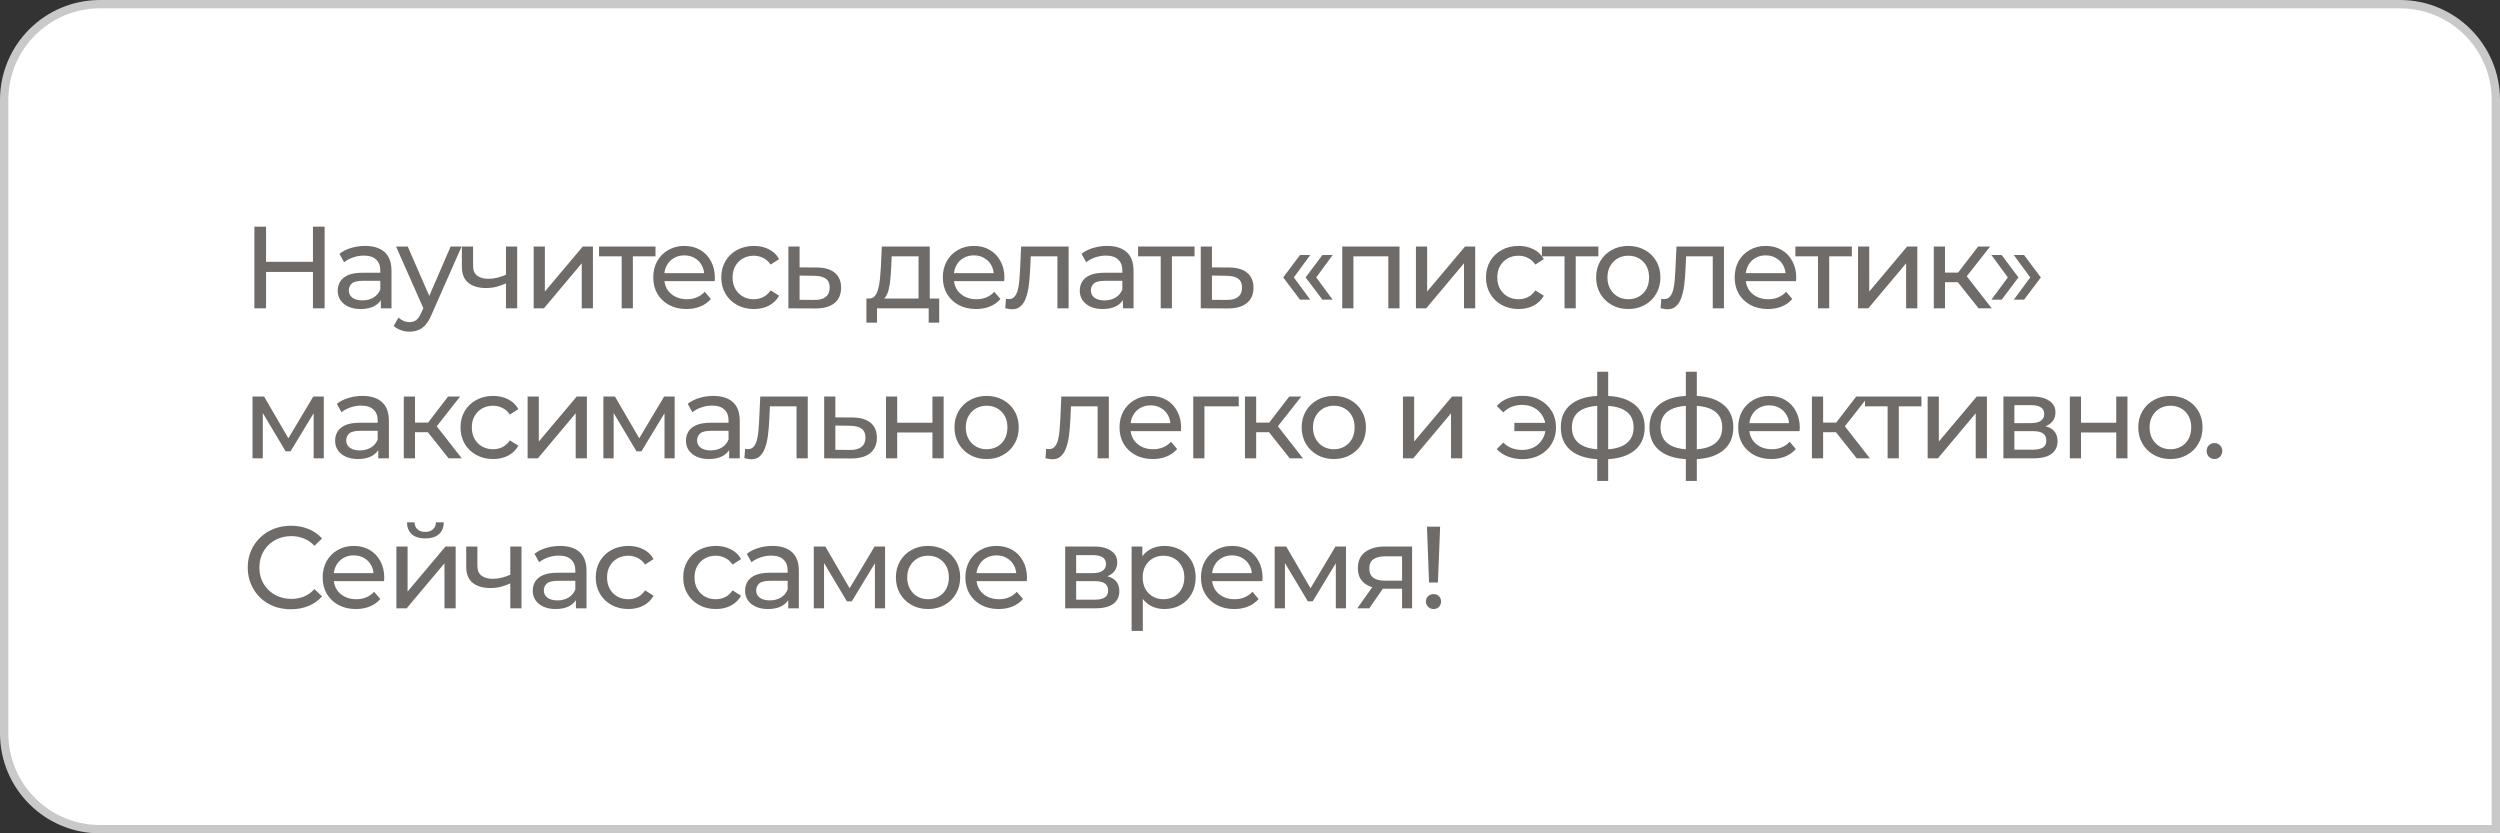 <?xml version="1.0" encoding="UTF-8"?> <svg xmlns="http://www.w3.org/2000/svg" width="300" height="100" viewBox="0 0 300 100" fill="none"><rect x="0" y="0" width="300" height="100" fill="#333333" stroke="none"/> <path d="M12 0.5H288C294.351 0.5 299.5 5.649 299.5 12V99.5H12C5.649 99.5 0.5 94.351 0.5 88V12C0.5 5.649 5.649 0.5 12 0.5Z" fill="white" stroke="#C9C9C9"></path> <path d="M37.554 27.2H38.954V37H37.554V27.2ZM31.926 37H30.526V27.2H31.926V37ZM37.68 32.632H31.786V31.414H37.68V32.632ZM45.706 37V35.432L45.636 35.138V32.464C45.636 31.895 45.468 31.456 45.132 31.148C44.806 30.831 44.311 30.672 43.648 30.672C43.21 30.672 42.78 30.747 42.36 30.896C41.94 31.036 41.586 31.227 41.296 31.47L40.736 30.462C41.119 30.154 41.576 29.921 42.108 29.762C42.65 29.594 43.214 29.51 43.802 29.51C44.82 29.51 45.604 29.757 46.154 30.252C46.705 30.747 46.98 31.503 46.98 32.52V37H45.706ZM43.27 37.084C42.72 37.084 42.234 36.991 41.814 36.804C41.404 36.617 41.086 36.361 40.862 36.034C40.638 35.698 40.526 35.32 40.526 34.9C40.526 34.499 40.62 34.135 40.806 33.808C41.002 33.481 41.315 33.22 41.744 33.024C42.183 32.828 42.771 32.73 43.508 32.73H45.86V33.696H43.564C42.892 33.696 42.44 33.808 42.206 34.032C41.973 34.256 41.856 34.527 41.856 34.844C41.856 35.208 42.001 35.502 42.29 35.726C42.58 35.941 42.981 36.048 43.494 36.048C43.998 36.048 44.437 35.936 44.81 35.712C45.193 35.488 45.468 35.161 45.636 34.732L45.902 35.656C45.725 36.095 45.412 36.445 44.964 36.706C44.516 36.958 43.952 37.084 43.27 37.084ZM49.148 39.8C48.794 39.8 48.449 39.739 48.112 39.618C47.776 39.506 47.487 39.338 47.245 39.114L47.819 38.106C48.005 38.283 48.211 38.419 48.434 38.512C48.658 38.605 48.897 38.652 49.148 38.652C49.475 38.652 49.746 38.568 49.961 38.4C50.175 38.232 50.376 37.933 50.562 37.504L51.025 36.482L51.164 36.314L54.077 29.58H55.392L51.794 37.742C51.58 38.265 51.337 38.675 51.066 38.974C50.805 39.273 50.516 39.483 50.199 39.604C49.881 39.735 49.531 39.8 49.148 39.8ZM50.913 37.238L47.525 29.58H48.925L51.809 36.188L50.913 37.238ZM60.815 33.962C60.423 34.149 60.017 34.298 59.597 34.41C59.186 34.513 58.761 34.564 58.323 34.564C57.427 34.564 56.717 34.354 56.195 33.934C55.681 33.514 55.425 32.865 55.425 31.988V29.58H56.769V31.904C56.769 32.436 56.932 32.828 57.259 33.08C57.595 33.332 58.043 33.458 58.603 33.458C58.957 33.458 59.321 33.411 59.695 33.318C60.077 33.225 60.451 33.094 60.815 32.926V33.962ZM60.717 37V29.58H62.061V37H60.717ZM64.04 37V29.58H65.384V34.984L69.934 29.58H71.152V37H69.808V31.596L65.272 37H64.04ZM74.6 37V30.406L74.936 30.756H71.885V29.58H78.66V30.756H75.623L75.945 30.406V37H74.6ZM82.381 37.084C81.587 37.084 80.887 36.921 80.281 36.594C79.683 36.267 79.217 35.819 78.881 35.25C78.554 34.681 78.391 34.027 78.391 33.29C78.391 32.553 78.549 31.899 78.867 31.33C79.193 30.761 79.637 30.317 80.197 30C80.766 29.673 81.405 29.51 82.115 29.51C82.833 29.51 83.468 29.669 84.019 29.986C84.569 30.303 84.999 30.751 85.307 31.33C85.624 31.899 85.783 32.567 85.783 33.332C85.783 33.388 85.778 33.453 85.769 33.528C85.769 33.603 85.764 33.673 85.755 33.738H79.441V32.772H85.055L84.509 33.108C84.518 32.632 84.42 32.207 84.215 31.834C84.009 31.461 83.725 31.171 83.361 30.966C83.006 30.751 82.591 30.644 82.115 30.644C81.648 30.644 81.233 30.751 80.869 30.966C80.505 31.171 80.22 31.465 80.015 31.848C79.809 32.221 79.707 32.651 79.707 33.136V33.36C79.707 33.855 79.819 34.298 80.043 34.69C80.276 35.073 80.598 35.371 81.009 35.586C81.419 35.801 81.891 35.908 82.423 35.908C82.861 35.908 83.258 35.833 83.613 35.684C83.977 35.535 84.294 35.311 84.565 35.012L85.307 35.88C84.971 36.272 84.551 36.571 84.047 36.776C83.552 36.981 82.997 37.084 82.381 37.084ZM90.472 37.084C89.716 37.084 89.039 36.921 88.442 36.594C87.854 36.267 87.392 35.819 87.056 35.25C86.72 34.681 86.552 34.027 86.552 33.29C86.552 32.553 86.72 31.899 87.056 31.33C87.392 30.761 87.854 30.317 88.442 30C89.039 29.673 89.716 29.51 90.472 29.51C91.144 29.51 91.741 29.645 92.264 29.916C92.796 30.177 93.206 30.569 93.496 31.092L92.474 31.75C92.231 31.386 91.932 31.12 91.578 30.952C91.232 30.775 90.859 30.686 90.458 30.686C89.972 30.686 89.538 30.793 89.156 31.008C88.773 31.223 88.47 31.526 88.246 31.918C88.022 32.301 87.91 32.758 87.91 33.29C87.91 33.822 88.022 34.284 88.246 34.676C88.47 35.068 88.773 35.371 89.156 35.586C89.538 35.801 89.972 35.908 90.458 35.908C90.859 35.908 91.232 35.824 91.578 35.656C91.932 35.479 92.231 35.208 92.474 34.844L93.496 35.488C93.206 36.001 92.796 36.398 92.264 36.678C91.741 36.949 91.144 37.084 90.472 37.084ZM98.036 32.1C98.978 32.109 99.697 32.324 100.192 32.744C100.686 33.164 100.934 33.757 100.934 34.522C100.934 35.325 100.663 35.945 100.122 36.384C99.58 36.813 98.815 37.023 97.826 37.014L94.606 37V29.58H95.95V32.086L98.036 32.1ZM97.714 35.992C98.32 36.001 98.778 35.88 99.086 35.628C99.403 35.376 99.562 35.003 99.562 34.508C99.562 34.023 99.408 33.668 99.1 33.444C98.792 33.22 98.33 33.103 97.714 33.094L95.95 33.066V35.978L97.714 35.992ZM110.226 36.37V30.756H107.006L106.936 32.184C106.918 32.651 106.885 33.103 106.838 33.542C106.801 33.971 106.736 34.368 106.642 34.732C106.558 35.096 106.432 35.395 106.264 35.628C106.096 35.861 105.872 36.006 105.592 36.062L104.262 35.824C104.552 35.833 104.785 35.74 104.962 35.544C105.14 35.339 105.275 35.059 105.368 34.704C105.471 34.349 105.546 33.948 105.592 33.5C105.639 33.043 105.676 32.571 105.704 32.086L105.816 29.58H111.57V36.37H110.226ZM103.968 38.722V35.824H112.704V38.722H111.444V37H105.242V38.722H103.968ZM117.129 37.084C116.336 37.084 115.636 36.921 115.029 36.594C114.432 36.267 113.965 35.819 113.629 35.25C113.302 34.681 113.139 34.027 113.139 33.29C113.139 32.553 113.298 31.899 113.615 31.33C113.942 30.761 114.385 30.317 114.945 30C115.514 29.673 116.154 29.51 116.863 29.51C117.582 29.51 118.216 29.669 118.767 29.986C119.318 30.303 119.747 30.751 120.055 31.33C120.372 31.899 120.531 32.567 120.531 33.332C120.531 33.388 120.526 33.453 120.517 33.528C120.517 33.603 120.512 33.673 120.503 33.738H114.189V32.772H119.803L119.257 33.108C119.266 32.632 119.168 32.207 118.963 31.834C118.758 31.461 118.473 31.171 118.109 30.966C117.754 30.751 117.339 30.644 116.863 30.644C116.396 30.644 115.981 30.751 115.617 30.966C115.253 31.171 114.968 31.465 114.763 31.848C114.558 32.221 114.455 32.651 114.455 33.136V33.36C114.455 33.855 114.567 34.298 114.791 34.69C115.024 35.073 115.346 35.371 115.757 35.586C116.168 35.801 116.639 35.908 117.171 35.908C117.61 35.908 118.006 35.833 118.361 35.684C118.725 35.535 119.042 35.311 119.313 35.012L120.055 35.88C119.719 36.272 119.299 36.571 118.795 36.776C118.3 36.981 117.745 37.084 117.129 37.084ZM120.631 36.986L120.715 35.852C120.78 35.861 120.841 35.871 120.897 35.88C120.953 35.889 121.004 35.894 121.051 35.894C121.35 35.894 121.583 35.791 121.751 35.586C121.928 35.381 122.059 35.11 122.143 34.774C122.227 34.429 122.288 34.041 122.325 33.612C122.362 33.183 122.39 32.753 122.409 32.324L122.535 29.58H128.233V37H126.889V30.364L127.211 30.756H123.403L123.711 30.35L123.613 32.408C123.585 33.061 123.534 33.673 123.459 34.242C123.384 34.811 123.268 35.311 123.109 35.74C122.96 36.169 122.75 36.505 122.479 36.748C122.218 36.991 121.877 37.112 121.457 37.112C121.336 37.112 121.205 37.098 121.065 37.07C120.934 37.051 120.79 37.023 120.631 36.986ZM134.752 37V35.432L134.682 35.138V32.464C134.682 31.895 134.514 31.456 134.178 31.148C133.851 30.831 133.357 30.672 132.694 30.672C132.255 30.672 131.826 30.747 131.406 30.896C130.986 31.036 130.631 31.227 130.342 31.47L129.782 30.462C130.165 30.154 130.622 29.921 131.154 29.762C131.695 29.594 132.26 29.51 132.848 29.51C133.865 29.51 134.649 29.757 135.2 30.252C135.751 30.747 136.026 31.503 136.026 32.52V37H134.752ZM132.316 37.084C131.765 37.084 131.28 36.991 130.86 36.804C130.449 36.617 130.132 36.361 129.908 36.034C129.684 35.698 129.572 35.32 129.572 34.9C129.572 34.499 129.665 34.135 129.852 33.808C130.048 33.481 130.361 33.22 130.79 33.024C131.229 32.828 131.817 32.73 132.554 32.73H134.906V33.696H132.61C131.938 33.696 131.485 33.808 131.252 34.032C131.019 34.256 130.902 34.527 130.902 34.844C130.902 35.208 131.047 35.502 131.336 35.726C131.625 35.941 132.027 36.048 132.54 36.048C133.044 36.048 133.483 35.936 133.856 35.712C134.239 35.488 134.514 35.161 134.682 34.732L134.948 35.656C134.771 36.095 134.458 36.445 134.01 36.706C133.562 36.958 132.997 37.084 132.316 37.084ZM139.286 37V30.406L139.622 30.756H136.57V29.58H143.346V30.756H140.308L140.63 30.406V37H139.286ZM147.52 32.1C148.463 32.109 149.182 32.324 149.676 32.744C150.171 33.164 150.418 33.757 150.418 34.522C150.418 35.325 150.148 35.945 149.606 36.384C149.065 36.813 148.3 37.023 147.31 37.014L144.09 37V29.58H145.434V32.086L147.52 32.1ZM147.198 35.992C147.805 36.001 148.262 35.88 148.57 35.628C148.888 35.376 149.046 35.003 149.046 34.508C149.046 34.023 148.892 33.668 148.584 33.444C148.276 33.22 147.814 33.103 147.198 33.094L145.434 33.066V35.978L147.198 35.992ZM156.001 35.964L153.985 33.29L156.001 30.602H157.233L155.259 33.29L157.233 35.964H156.001ZM158.689 35.964L156.673 33.29L158.689 30.602H159.921L157.947 33.29L159.921 35.964H158.689ZM161.067 37V29.58H167.941V37H166.597V30.42L166.919 30.756H162.089L162.411 30.42V37H161.067ZM169.912 37V29.58H171.256V34.984L175.806 29.58H177.024V37H175.68V31.596L171.144 37H169.912ZM182.237 37.084C181.481 37.084 180.804 36.921 180.207 36.594C179.619 36.267 179.157 35.819 178.821 35.25C178.485 34.681 178.317 34.027 178.317 33.29C178.317 32.553 178.485 31.899 178.821 31.33C179.157 30.761 179.619 30.317 180.207 30C180.804 29.673 181.481 29.51 182.237 29.51C182.909 29.51 183.506 29.645 184.029 29.916C184.561 30.177 184.971 30.569 185.261 31.092L184.239 31.75C183.996 31.386 183.697 31.12 183.343 30.952C182.997 30.775 182.624 30.686 182.223 30.686C181.737 30.686 181.303 30.793 180.921 31.008C180.538 31.223 180.235 31.526 180.011 31.918C179.787 32.301 179.675 32.758 179.675 33.29C179.675 33.822 179.787 34.284 180.011 34.676C180.235 35.068 180.538 35.371 180.921 35.586C181.303 35.801 181.737 35.908 182.223 35.908C182.624 35.908 182.997 35.824 183.343 35.656C183.697 35.479 183.996 35.208 184.239 34.844L185.261 35.488C184.971 36.001 184.561 36.398 184.029 36.678C183.506 36.949 182.909 37.084 182.237 37.084ZM187.745 37V30.406L188.081 30.756H185.029V29.58H191.805V30.756H188.767L189.089 30.406V37H187.745ZM195.399 37.084C194.653 37.084 193.99 36.921 193.411 36.594C192.833 36.267 192.375 35.819 192.039 35.25C191.703 34.671 191.535 34.018 191.535 33.29C191.535 32.553 191.703 31.899 192.039 31.33C192.375 30.761 192.833 30.317 193.411 30C193.99 29.673 194.653 29.51 195.399 29.51C196.137 29.51 196.795 29.673 197.373 30C197.961 30.317 198.419 30.761 198.745 31.33C199.081 31.89 199.249 32.543 199.249 33.29C199.249 34.027 199.081 34.681 198.745 35.25C198.419 35.819 197.961 36.267 197.373 36.594C196.795 36.921 196.137 37.084 195.399 37.084ZM195.399 35.908C195.875 35.908 196.3 35.801 196.673 35.586C197.056 35.371 197.355 35.068 197.569 34.676C197.784 34.275 197.891 33.813 197.891 33.29C197.891 32.758 197.784 32.301 197.569 31.918C197.355 31.526 197.056 31.223 196.673 31.008C196.3 30.793 195.875 30.686 195.399 30.686C194.923 30.686 194.499 30.793 194.125 31.008C193.752 31.223 193.453 31.526 193.229 31.918C193.005 32.301 192.893 32.758 192.893 33.29C192.893 33.813 193.005 34.275 193.229 34.676C193.453 35.068 193.752 35.371 194.125 35.586C194.499 35.801 194.923 35.908 195.399 35.908ZM199.273 36.986L199.357 35.852C199.423 35.861 199.483 35.871 199.539 35.88C199.595 35.889 199.647 35.894 199.693 35.894C199.992 35.894 200.225 35.791 200.393 35.586C200.571 35.381 200.701 35.11 200.785 34.774C200.869 34.429 200.93 34.041 200.967 33.612C201.005 33.183 201.033 32.753 201.051 32.324L201.177 29.58H206.875V37H205.531V30.364L205.853 30.756H202.045L202.353 30.35L202.255 32.408C202.227 33.061 202.176 33.673 202.101 34.242C202.027 34.811 201.91 35.311 201.751 35.74C201.602 36.169 201.392 36.505 201.121 36.748C200.86 36.991 200.519 37.112 200.099 37.112C199.978 37.112 199.847 37.098 199.707 37.07C199.577 37.051 199.432 37.023 199.273 36.986ZM212.148 37.084C211.355 37.084 210.655 36.921 210.048 36.594C209.451 36.267 208.984 35.819 208.648 35.25C208.321 34.681 208.158 34.027 208.158 33.29C208.158 32.553 208.317 31.899 208.634 31.33C208.961 30.761 209.404 30.317 209.964 30C210.533 29.673 211.173 29.51 211.882 29.51C212.601 29.51 213.235 29.669 213.786 29.986C214.337 30.303 214.766 30.751 215.074 31.33C215.391 31.899 215.55 32.567 215.55 33.332C215.55 33.388 215.545 33.453 215.536 33.528C215.536 33.603 215.531 33.673 215.522 33.738H209.208V32.772H214.822L214.276 33.108C214.285 32.632 214.187 32.207 213.982 31.834C213.777 31.461 213.492 31.171 213.128 30.966C212.773 30.751 212.358 30.644 211.882 30.644C211.415 30.644 211 30.751 210.636 30.966C210.272 31.171 209.987 31.465 209.782 31.848C209.577 32.221 209.474 32.651 209.474 33.136V33.36C209.474 33.855 209.586 34.298 209.81 34.69C210.043 35.073 210.365 35.371 210.776 35.586C211.187 35.801 211.658 35.908 212.19 35.908C212.629 35.908 213.025 35.833 213.38 35.684C213.744 35.535 214.061 35.311 214.332 35.012L215.074 35.88C214.738 36.272 214.318 36.571 213.814 36.776C213.319 36.981 212.764 37.084 212.148 37.084ZM218.161 37V30.406L218.497 30.756H215.445V29.58H222.221V30.756H219.183L219.505 30.406V37H218.161ZM222.965 37V29.58H224.309V34.984L228.859 29.58H230.077V37H228.733V31.596L224.197 37H222.965ZM237.432 37L234.562 33.388L235.668 32.716L239.014 37H237.432ZM232.056 37V29.58H233.4V37H232.056ZM232.994 33.864V32.716H235.444V33.864H232.994ZM235.78 33.444L234.534 33.276L237.376 29.58H238.818L235.78 33.444ZM240.199 35.964H238.967L240.941 33.29L238.967 30.602H240.199L242.215 33.29L240.199 35.964ZM242.887 35.964H241.655L243.629 33.29L241.655 30.602H242.887L244.903 33.29L242.887 35.964ZM30.302 55V47.58H31.688L34.88 53.068H34.32L37.596 47.58H38.856V55H37.638V49.092L37.862 49.218L34.866 54.16H34.278L31.268 49.12L31.534 49.064V55H30.302ZM45.392 55V53.432L45.322 53.138V50.464C45.322 49.895 45.154 49.456 44.818 49.148C44.491 48.831 43.997 48.672 43.334 48.672C42.895 48.672 42.466 48.747 42.046 48.896C41.626 49.036 41.271 49.227 40.982 49.47L40.422 48.462C40.805 48.154 41.262 47.921 41.794 47.762C42.335 47.594 42.9 47.51 43.488 47.51C44.505 47.51 45.289 47.757 45.84 48.252C46.391 48.747 46.666 49.503 46.666 50.52V55H45.392ZM42.956 55.084C42.405 55.084 41.92 54.991 41.5 54.804C41.089 54.617 40.772 54.361 40.548 54.034C40.324 53.698 40.212 53.32 40.212 52.9C40.212 52.499 40.305 52.135 40.492 51.808C40.688 51.481 41.001 51.22 41.43 51.024C41.869 50.828 42.457 50.73 43.194 50.73H45.546V51.696H43.25C42.578 51.696 42.125 51.808 41.892 52.032C41.659 52.256 41.542 52.527 41.542 52.844C41.542 53.208 41.687 53.502 41.976 53.726C42.265 53.941 42.667 54.048 43.18 54.048C43.684 54.048 44.123 53.936 44.496 53.712C44.879 53.488 45.154 53.161 45.322 52.732L45.588 53.656C45.411 54.095 45.098 54.445 44.65 54.706C44.202 54.958 43.637 55.084 42.956 55.084ZM53.832 55L50.962 51.388L52.068 50.716L55.414 55H53.832ZM48.456 55V47.58H49.8V55H48.456ZM49.394 51.864V50.716H51.844V51.864H49.394ZM52.18 51.444L50.934 51.276L53.776 47.58H55.218L52.18 51.444ZM59.181 55.084C58.425 55.084 57.748 54.921 57.151 54.594C56.563 54.267 56.101 53.819 55.765 53.25C55.429 52.681 55.261 52.027 55.261 51.29C55.261 50.553 55.429 49.899 55.765 49.33C56.101 48.761 56.563 48.317 57.151 48C57.748 47.673 58.425 47.51 59.181 47.51C59.853 47.51 60.45 47.645 60.973 47.916C61.505 48.177 61.916 48.569 62.205 49.092L61.183 49.75C60.941 49.386 60.642 49.12 60.287 48.952C59.942 48.775 59.569 48.686 59.167 48.686C58.682 48.686 58.248 48.793 57.865 49.008C57.483 49.223 57.179 49.526 56.955 49.918C56.731 50.301 56.619 50.758 56.619 51.29C56.619 51.822 56.731 52.284 56.955 52.676C57.179 53.068 57.483 53.371 57.865 53.586C58.248 53.801 58.682 53.908 59.167 53.908C59.569 53.908 59.942 53.824 60.287 53.656C60.642 53.479 60.941 53.208 61.183 52.844L62.205 53.488C61.916 54.001 61.505 54.398 60.973 54.678C60.45 54.949 59.853 55.084 59.181 55.084ZM63.315 55V47.58H64.659V52.984L69.209 47.58H70.427V55H69.083V49.596L64.547 55H63.315ZM72.406 55V47.58H73.792L76.984 53.068H76.424L79.7 47.58H80.96V55H79.742V49.092L79.966 49.218L76.97 54.16H76.382L73.372 49.12L73.638 49.064V55H72.406ZM87.496 55V53.432L87.426 53.138V50.464C87.426 49.895 87.258 49.456 86.922 49.148C86.595 48.831 86.1 48.672 85.438 48.672C84.999 48.672 84.57 48.747 84.15 48.896C83.73 49.036 83.375 49.227 83.086 49.47L82.526 48.462C82.909 48.154 83.366 47.921 83.898 47.762C84.439 47.594 85.004 47.51 85.592 47.51C86.609 47.51 87.393 47.757 87.944 48.252C88.495 48.747 88.77 49.503 88.77 50.52V55H87.496ZM85.06 55.084C84.509 55.084 84.024 54.991 83.604 54.804C83.193 54.617 82.876 54.361 82.652 54.034C82.428 53.698 82.316 53.32 82.316 52.9C82.316 52.499 82.409 52.135 82.596 51.808C82.792 51.481 83.105 51.22 83.534 51.024C83.972 50.828 84.561 50.73 85.298 50.73H87.65V51.696H85.354C84.682 51.696 84.229 51.808 83.996 52.032C83.763 52.256 83.646 52.527 83.646 52.844C83.646 53.208 83.79 53.502 84.08 53.726C84.369 53.941 84.77 54.048 85.284 54.048C85.788 54.048 86.227 53.936 86.6 53.712C86.983 53.488 87.258 53.161 87.426 52.732L87.692 53.656C87.514 54.095 87.202 54.445 86.754 54.706C86.306 54.958 85.741 55.084 85.06 55.084ZM89.328 54.986L89.412 53.852C89.477 53.861 89.538 53.871 89.594 53.88C89.65 53.889 89.701 53.894 89.748 53.894C90.047 53.894 90.28 53.791 90.448 53.586C90.625 53.381 90.756 53.11 90.84 52.774C90.924 52.429 90.985 52.041 91.022 51.612C91.059 51.183 91.087 50.753 91.106 50.324L91.232 47.58H96.93V55H95.586V48.364L95.908 48.756H92.1L92.408 48.35L92.31 50.408C92.282 51.061 92.231 51.673 92.156 52.242C92.081 52.811 91.965 53.311 91.806 53.74C91.657 54.169 91.447 54.505 91.176 54.748C90.915 54.991 90.574 55.112 90.154 55.112C90.033 55.112 89.902 55.098 89.762 55.07C89.631 55.051 89.487 55.023 89.328 54.986ZM102.329 50.1C103.271 50.109 103.99 50.324 104.485 50.744C104.979 51.164 105.227 51.757 105.227 52.522C105.227 53.325 104.956 53.945 104.415 54.384C103.873 54.813 103.108 55.023 102.119 55.014L98.899 55V47.58H100.243V50.086L102.329 50.1ZM102.007 53.992C102.613 54.001 103.071 53.88 103.379 53.628C103.696 53.376 103.855 53.003 103.855 52.508C103.855 52.023 103.701 51.668 103.393 51.444C103.085 51.22 102.623 51.103 102.007 51.094L100.243 51.066V53.978L102.007 53.992ZM106.321 55V47.58H107.665V50.73H111.893V47.58H113.237V55H111.893V51.892H107.665V55H106.321ZM118.399 55.084C117.652 55.084 116.989 54.921 116.411 54.594C115.832 54.267 115.375 53.819 115.039 53.25C114.703 52.671 114.535 52.018 114.535 51.29C114.535 50.553 114.703 49.899 115.039 49.33C115.375 48.761 115.832 48.317 116.411 48C116.989 47.673 117.652 47.51 118.399 47.51C119.136 47.51 119.794 47.673 120.373 48C120.961 48.317 121.418 48.761 121.745 49.33C122.081 49.89 122.249 50.543 122.249 51.29C122.249 52.027 122.081 52.681 121.745 53.25C121.418 53.819 120.961 54.267 120.373 54.594C119.794 54.921 119.136 55.084 118.399 55.084ZM118.399 53.908C118.875 53.908 119.299 53.801 119.673 53.586C120.055 53.371 120.354 53.068 120.569 52.676C120.783 52.275 120.891 51.813 120.891 51.29C120.891 50.758 120.783 50.301 120.569 49.918C120.354 49.526 120.055 49.223 119.673 49.008C119.299 48.793 118.875 48.686 118.399 48.686C117.923 48.686 117.498 48.793 117.125 49.008C116.751 49.223 116.453 49.526 116.229 49.918C116.005 50.301 115.893 50.758 115.893 51.29C115.893 51.813 116.005 52.275 116.229 52.676C116.453 53.068 116.751 53.371 117.125 53.586C117.498 53.801 117.923 53.908 118.399 53.908ZM125.457 54.986L125.541 53.852C125.607 53.861 125.667 53.871 125.723 53.88C125.779 53.889 125.831 53.894 125.877 53.894C126.176 53.894 126.409 53.791 126.577 53.586C126.755 53.381 126.885 53.11 126.969 52.774C127.053 52.429 127.114 52.041 127.151 51.612C127.189 51.183 127.217 50.753 127.235 50.324L127.361 47.58H133.059V55H131.715V48.364L132.037 48.756H128.229L128.537 48.35L128.439 50.408C128.411 51.061 128.36 51.673 128.285 52.242C128.211 52.811 128.094 53.311 127.935 53.74C127.786 54.169 127.576 54.505 127.305 54.748C127.044 54.991 126.703 55.112 126.283 55.112C126.162 55.112 126.031 55.098 125.891 55.07C125.761 55.051 125.616 55.023 125.457 54.986ZM138.332 55.084C137.539 55.084 136.839 54.921 136.232 54.594C135.635 54.267 135.168 53.819 134.832 53.25C134.505 52.681 134.342 52.027 134.342 51.29C134.342 50.553 134.501 49.899 134.818 49.33C135.145 48.761 135.588 48.317 136.148 48C136.717 47.673 137.357 47.51 138.066 47.51C138.785 47.51 139.419 47.669 139.97 47.986C140.521 48.303 140.95 48.751 141.258 49.33C141.575 49.899 141.734 50.567 141.734 51.332C141.734 51.388 141.729 51.453 141.72 51.528C141.72 51.603 141.715 51.673 141.706 51.738H135.392V50.772H141.006L140.46 51.108C140.469 50.632 140.371 50.207 140.166 49.834C139.961 49.461 139.676 49.171 139.312 48.966C138.957 48.751 138.542 48.644 138.066 48.644C137.599 48.644 137.184 48.751 136.82 48.966C136.456 49.171 136.171 49.465 135.966 49.848C135.761 50.221 135.658 50.651 135.658 51.136V51.36C135.658 51.855 135.77 52.298 135.994 52.69C136.227 53.073 136.549 53.371 136.96 53.586C137.371 53.801 137.842 53.908 138.374 53.908C138.813 53.908 139.209 53.833 139.564 53.684C139.928 53.535 140.245 53.311 140.516 53.012L141.258 53.88C140.922 54.272 140.502 54.571 139.998 54.776C139.503 54.981 138.948 55.084 138.332 55.084ZM143.189 55V47.58H148.649V48.756H144.211L144.533 48.448V55H143.189ZM154.771 55L151.901 51.388L153.007 50.716L156.353 55H154.771ZM149.395 55V47.58H150.739V55H149.395ZM150.333 51.864V50.716H152.783V51.864H150.333ZM153.119 51.444L151.873 51.276L154.715 47.58H156.157L153.119 51.444ZM160.064 55.084C159.317 55.084 158.655 54.921 158.076 54.594C157.497 54.267 157.04 53.819 156.704 53.25C156.368 52.671 156.2 52.018 156.2 51.29C156.2 50.553 156.368 49.899 156.704 49.33C157.04 48.761 157.497 48.317 158.076 48C158.655 47.673 159.317 47.51 160.064 47.51C160.801 47.51 161.459 47.673 162.038 48C162.626 48.317 163.083 48.761 163.41 49.33C163.746 49.89 163.914 50.543 163.914 51.29C163.914 52.027 163.746 52.681 163.41 53.25C163.083 53.819 162.626 54.267 162.038 54.594C161.459 54.921 160.801 55.084 160.064 55.084ZM160.064 53.908C160.54 53.908 160.965 53.801 161.338 53.586C161.721 53.371 162.019 53.068 162.234 52.676C162.449 52.275 162.556 51.813 162.556 51.29C162.556 50.758 162.449 50.301 162.234 49.918C162.019 49.526 161.721 49.223 161.338 49.008C160.965 48.793 160.54 48.686 160.064 48.686C159.588 48.686 159.163 48.793 158.79 49.008C158.417 49.223 158.118 49.526 157.894 49.918C157.67 50.301 157.558 50.758 157.558 51.29C157.558 51.813 157.67 52.275 157.894 52.676C158.118 53.068 158.417 53.371 158.79 53.586C159.163 53.801 159.588 53.908 160.064 53.908ZM168.355 55V47.58H169.699V52.984L174.249 47.58H175.467V55H174.123V49.596L169.587 55H168.355ZM181.723 51.738V50.744H185.881V51.738H181.723ZM182.717 47.496C183.482 47.496 184.168 47.659 184.775 47.986C185.382 48.313 185.858 48.761 186.203 49.33C186.548 49.899 186.721 50.553 186.721 51.29C186.721 52.018 186.548 52.671 186.203 53.25C185.858 53.829 185.382 54.281 184.775 54.608C184.168 54.935 183.482 55.098 182.717 55.098C182.082 55.098 181.494 54.995 180.953 54.79C180.421 54.585 179.973 54.286 179.609 53.894L180.393 53.11C180.701 53.409 181.042 53.633 181.415 53.782C181.798 53.922 182.213 53.992 182.661 53.992C183.202 53.992 183.683 53.88 184.103 53.656C184.523 53.423 184.854 53.101 185.097 52.69C185.349 52.279 185.475 51.813 185.475 51.29C185.475 50.767 185.349 50.305 185.097 49.904C184.854 49.493 184.523 49.171 184.103 48.938C183.683 48.705 183.202 48.588 182.661 48.588C182.213 48.588 181.798 48.663 181.415 48.812C181.042 48.961 180.701 49.185 180.393 49.484L179.609 48.714C179.973 48.313 180.421 48.009 180.953 47.804C181.494 47.599 182.082 47.496 182.717 47.496ZM192.422 55.112C192.412 55.112 192.38 55.112 192.324 55.112C192.277 55.112 192.23 55.112 192.184 55.112C192.137 55.112 192.109 55.112 192.1 55.112C190.578 55.093 189.398 54.757 188.558 54.104C187.718 53.441 187.298 52.499 187.298 51.276C187.298 50.063 187.718 49.134 188.558 48.49C189.407 47.837 190.602 47.505 192.142 47.496C192.16 47.496 192.188 47.496 192.226 47.496C192.272 47.496 192.314 47.496 192.352 47.496C192.398 47.496 192.426 47.496 192.436 47.496C193.994 47.496 195.203 47.823 196.062 48.476C196.93 49.129 197.364 50.063 197.364 51.276C197.364 52.508 196.93 53.455 196.062 54.118C195.194 54.781 193.98 55.112 192.422 55.112ZM192.394 53.936C193.206 53.936 193.878 53.833 194.41 53.628C194.951 53.423 195.357 53.124 195.628 52.732C195.898 52.34 196.034 51.855 196.034 51.276C196.034 50.707 195.898 50.231 195.628 49.848C195.357 49.465 194.951 49.176 194.41 48.98C193.878 48.784 193.206 48.686 192.394 48.686C192.375 48.686 192.338 48.686 192.282 48.686C192.226 48.686 192.193 48.686 192.184 48.686C191.39 48.686 190.728 48.789 190.196 48.994C189.673 49.19 189.281 49.479 189.02 49.862C188.758 50.245 188.628 50.716 188.628 51.276C188.628 51.845 188.758 52.326 189.02 52.718C189.29 53.11 189.687 53.409 190.21 53.614C190.742 53.819 191.4 53.927 192.184 53.936C192.202 53.936 192.235 53.936 192.282 53.936C192.338 53.936 192.375 53.936 192.394 53.936ZM191.666 57.716V44.612H192.982V57.716H191.666ZM203.057 55.112C203.048 55.112 203.015 55.112 202.959 55.112C202.913 55.112 202.866 55.112 202.819 55.112C202.773 55.112 202.745 55.112 202.735 55.112C201.214 55.093 200.033 54.757 199.193 54.104C198.353 53.441 197.933 52.499 197.933 51.276C197.933 50.063 198.353 49.134 199.193 48.49C200.043 47.837 201.237 47.505 202.777 47.496C202.796 47.496 202.824 47.496 202.861 47.496C202.908 47.496 202.95 47.496 202.987 47.496C203.034 47.496 203.062 47.496 203.071 47.496C204.63 47.496 205.839 47.823 206.697 48.476C207.565 49.129 207.999 50.063 207.999 51.276C207.999 52.508 207.565 53.455 206.697 54.118C205.829 54.781 204.616 55.112 203.057 55.112ZM203.029 53.936C203.841 53.936 204.513 53.833 205.045 53.628C205.587 53.423 205.993 53.124 206.263 52.732C206.534 52.34 206.669 51.855 206.669 51.276C206.669 50.707 206.534 50.231 206.263 49.848C205.993 49.465 205.587 49.176 205.045 48.98C204.513 48.784 203.841 48.686 203.029 48.686C203.011 48.686 202.973 48.686 202.917 48.686C202.861 48.686 202.829 48.686 202.819 48.686C202.026 48.686 201.363 48.789 200.831 48.994C200.309 49.19 199.917 49.479 199.655 49.862C199.394 50.245 199.263 50.716 199.263 51.276C199.263 51.845 199.394 52.326 199.655 52.718C199.926 53.11 200.323 53.409 200.845 53.614C201.377 53.819 202.035 53.927 202.819 53.936C202.838 53.936 202.871 53.936 202.917 53.936C202.973 53.936 203.011 53.936 203.029 53.936ZM202.301 57.716V44.612H203.617V57.716H202.301ZM212.573 55.084C211.78 55.084 211.08 54.921 210.473 54.594C209.876 54.267 209.409 53.819 209.073 53.25C208.746 52.681 208.583 52.027 208.583 51.29C208.583 50.553 208.742 49.899 209.059 49.33C209.386 48.761 209.829 48.317 210.389 48C210.958 47.673 211.598 47.51 212.307 47.51C213.026 47.51 213.66 47.669 214.211 47.986C214.762 48.303 215.191 48.751 215.499 49.33C215.816 49.899 215.975 50.567 215.975 51.332C215.975 51.388 215.97 51.453 215.961 51.528C215.961 51.603 215.956 51.673 215.947 51.738H209.633V50.772H215.247L214.701 51.108C214.71 50.632 214.612 50.207 214.407 49.834C214.202 49.461 213.917 49.171 213.553 48.966C213.198 48.751 212.783 48.644 212.307 48.644C211.84 48.644 211.425 48.751 211.061 48.966C210.697 49.171 210.412 49.465 210.207 49.848C210.002 50.221 209.899 50.651 209.899 51.136V51.36C209.899 51.855 210.011 52.298 210.235 52.69C210.468 53.073 210.79 53.371 211.201 53.586C211.612 53.801 212.083 53.908 212.615 53.908C213.054 53.908 213.45 53.833 213.805 53.684C214.169 53.535 214.486 53.311 214.757 53.012L215.499 53.88C215.163 54.272 214.743 54.571 214.239 54.776C213.744 54.981 213.189 55.084 212.573 55.084ZM222.806 55L219.936 51.388L221.042 50.716L224.388 55H222.806ZM217.43 55V47.58H218.774V55H217.43ZM218.368 51.864V50.716H220.818V51.864H218.368ZM221.154 51.444L219.908 51.276L222.75 47.58H224.192L221.154 51.444ZM226.514 55V48.406L226.85 48.756H223.798V47.58H230.574V48.756H227.536L227.858 48.406V55H226.514ZM231.318 55V47.58H232.662V52.984L237.212 47.58H238.43V55H237.086V49.596L232.55 55H231.318ZM240.409 55V47.58H243.853C244.721 47.58 245.403 47.748 245.897 48.084C246.401 48.411 246.653 48.877 246.653 49.484C246.653 50.091 246.415 50.562 245.939 50.898C245.473 51.225 244.852 51.388 244.077 51.388L244.287 51.024C245.174 51.024 245.832 51.187 246.261 51.514C246.691 51.841 246.905 52.321 246.905 52.956C246.905 53.6 246.663 54.104 246.177 54.468C245.701 54.823 244.969 55 243.979 55H240.409ZM241.725 53.964H243.881C244.441 53.964 244.861 53.88 245.141 53.712C245.421 53.535 245.561 53.255 245.561 52.872C245.561 52.48 245.431 52.195 245.169 52.018C244.917 51.831 244.516 51.738 243.965 51.738H241.725V53.964ZM241.725 50.772H243.741C244.255 50.772 244.642 50.679 244.903 50.492C245.174 50.296 245.309 50.025 245.309 49.68C245.309 49.325 245.174 49.059 244.903 48.882C244.642 48.705 244.255 48.616 243.741 48.616H241.725V50.772ZM248.379 55V47.58H249.723V50.73H253.951V47.58H255.295V55H253.951V51.892H249.723V55H248.379ZM260.456 55.084C259.709 55.084 259.047 54.921 258.468 54.594C257.889 54.267 257.432 53.819 257.096 53.25C256.76 52.671 256.592 52.018 256.592 51.29C256.592 50.553 256.76 49.899 257.096 49.33C257.432 48.761 257.889 48.317 258.468 48C259.047 47.673 259.709 47.51 260.456 47.51C261.193 47.51 261.851 47.673 262.43 48C263.018 48.317 263.475 48.761 263.802 49.33C264.138 49.89 264.306 50.543 264.306 51.29C264.306 52.027 264.138 52.681 263.802 53.25C263.475 53.819 263.018 54.267 262.43 54.594C261.851 54.921 261.193 55.084 260.456 55.084ZM260.456 53.908C260.932 53.908 261.357 53.801 261.73 53.586C262.113 53.371 262.411 53.068 262.626 52.676C262.841 52.275 262.948 51.813 262.948 51.29C262.948 50.758 262.841 50.301 262.626 49.918C262.411 49.526 262.113 49.223 261.73 49.008C261.357 48.793 260.932 48.686 260.456 48.686C259.98 48.686 259.555 48.793 259.182 49.008C258.809 49.223 258.51 49.526 258.286 49.918C258.062 50.301 257.95 50.758 257.95 51.29C257.95 51.813 258.062 52.275 258.286 52.676C258.51 53.068 258.809 53.371 259.182 53.586C259.555 53.801 259.98 53.908 260.456 53.908ZM265.747 55.084C265.485 55.084 265.261 54.995 265.075 54.818C264.888 54.631 264.795 54.398 264.795 54.118C264.795 53.838 264.888 53.609 265.075 53.432C265.261 53.255 265.485 53.166 265.747 53.166C265.999 53.166 266.213 53.255 266.391 53.432C266.577 53.609 266.671 53.838 266.671 54.118C266.671 54.398 266.577 54.631 266.391 54.818C266.213 54.995 265.999 55.084 265.747 55.084ZM34.908 73.112C34.161 73.112 33.471 72.991 32.836 72.748C32.211 72.496 31.665 72.146 31.198 71.698C30.741 71.241 30.381 70.709 30.12 70.102C29.859 69.495 29.728 68.828 29.728 68.1C29.728 67.372 29.859 66.705 30.12 66.098C30.381 65.491 30.745 64.964 31.212 64.516C31.679 64.059 32.225 63.709 32.85 63.466C33.485 63.214 34.175 63.088 34.922 63.088C35.678 63.088 36.373 63.219 37.008 63.48C37.652 63.732 38.198 64.11 38.646 64.614L37.736 65.496C37.363 65.104 36.943 64.815 36.476 64.628C36.009 64.432 35.51 64.334 34.978 64.334C34.427 64.334 33.914 64.427 33.438 64.614C32.971 64.801 32.565 65.062 32.22 65.398C31.875 65.734 31.604 66.135 31.408 66.602C31.221 67.059 31.128 67.559 31.128 68.1C31.128 68.641 31.221 69.145 31.408 69.612C31.604 70.069 31.875 70.466 32.22 70.802C32.565 71.138 32.971 71.399 33.438 71.586C33.914 71.773 34.427 71.866 34.978 71.866C35.51 71.866 36.009 71.773 36.476 71.586C36.943 71.39 37.363 71.091 37.736 70.69L38.646 71.572C38.198 72.076 37.652 72.459 37.008 72.72C36.373 72.981 35.673 73.112 34.908 73.112ZM42.71 73.084C41.917 73.084 41.217 72.921 40.61 72.594C40.013 72.267 39.546 71.819 39.21 71.25C38.884 70.681 38.72 70.027 38.72 69.29C38.72 68.553 38.879 67.899 39.196 67.33C39.523 66.761 39.966 66.317 40.526 66C41.096 65.673 41.735 65.51 42.444 65.51C43.163 65.51 43.798 65.669 44.348 65.986C44.899 66.303 45.328 66.751 45.636 67.33C45.954 67.899 46.112 68.567 46.112 69.332C46.112 69.388 46.108 69.453 46.098 69.528C46.098 69.603 46.094 69.673 46.084 69.738H39.77V68.772H45.384L44.838 69.108C44.848 68.632 44.75 68.207 44.544 67.834C44.339 67.461 44.054 67.171 43.69 66.966C43.336 66.751 42.92 66.644 42.444 66.644C41.978 66.644 41.562 66.751 41.198 66.966C40.834 67.171 40.55 67.465 40.344 67.848C40.139 68.221 40.036 68.651 40.036 69.136V69.36C40.036 69.855 40.148 70.298 40.372 70.69C40.606 71.073 40.928 71.371 41.338 71.586C41.749 71.801 42.22 71.908 42.752 71.908C43.191 71.908 43.588 71.833 43.942 71.684C44.306 71.535 44.624 71.311 44.894 71.012L45.636 71.88C45.3 72.272 44.88 72.571 44.376 72.776C43.882 72.981 43.326 73.084 42.71 73.084ZM47.567 73V65.58H48.911V70.984L53.461 65.58H54.679V73H53.335V67.596L48.799 73H47.567ZM51.039 64.614C50.358 64.614 49.821 64.451 49.429 64.124C49.047 63.788 48.851 63.307 48.841 62.682H49.751C49.761 63.037 49.877 63.317 50.101 63.522C50.335 63.727 50.643 63.83 51.025 63.83C51.408 63.83 51.716 63.727 51.949 63.522C52.183 63.317 52.304 63.037 52.313 62.682H53.251C53.242 63.307 53.041 63.788 52.649 64.124C52.257 64.451 51.721 64.614 51.039 64.614ZM61.334 69.962C60.942 70.149 60.536 70.298 60.116 70.41C59.705 70.513 59.281 70.564 58.842 70.564C57.946 70.564 57.237 70.354 56.714 69.934C56.201 69.514 55.944 68.865 55.944 67.988V65.58H57.288V67.904C57.288 68.436 57.451 68.828 57.778 69.08C58.114 69.332 58.562 69.458 59.122 69.458C59.477 69.458 59.841 69.411 60.214 69.318C60.597 69.225 60.97 69.094 61.334 68.926V69.962ZM61.236 73V65.58H62.58V73H61.236ZM69.109 73V71.432L69.039 71.138V68.464C69.039 67.895 68.871 67.456 68.535 67.148C68.209 66.831 67.714 66.672 67.051 66.672C66.613 66.672 66.183 66.747 65.763 66.896C65.343 67.036 64.989 67.227 64.699 67.47L64.139 66.462C64.522 66.154 64.979 65.921 65.511 65.762C66.053 65.594 66.617 65.51 67.205 65.51C68.223 65.51 69.007 65.757 69.557 66.252C70.108 66.747 70.383 67.503 70.383 68.52V73H69.109ZM66.673 73.084C66.123 73.084 65.637 72.991 65.217 72.804C64.807 72.617 64.489 72.361 64.265 72.034C64.041 71.698 63.929 71.32 63.929 70.9C63.929 70.499 64.023 70.135 64.209 69.808C64.405 69.481 64.718 69.22 65.147 69.024C65.586 68.828 66.174 68.73 66.911 68.73H69.263V69.696H66.967C66.295 69.696 65.843 69.808 65.609 70.032C65.376 70.256 65.259 70.527 65.259 70.844C65.259 71.208 65.404 71.502 65.693 71.726C65.983 71.941 66.384 72.048 66.897 72.048C67.401 72.048 67.84 71.936 68.213 71.712C68.596 71.488 68.871 71.161 69.039 70.732L69.305 71.656C69.128 72.095 68.815 72.445 68.367 72.706C67.919 72.958 67.355 73.084 66.673 73.084ZM75.407 73.084C74.651 73.084 73.975 72.921 73.377 72.594C72.79 72.267 72.328 71.819 71.992 71.25C71.656 70.681 71.487 70.027 71.487 69.29C71.487 68.553 71.656 67.899 71.992 67.33C72.328 66.761 72.79 66.317 73.377 66C73.975 65.673 74.651 65.51 75.407 65.51C76.079 65.51 76.677 65.645 77.2 65.916C77.731 66.177 78.142 66.569 78.431 67.092L77.409 67.75C77.167 67.386 76.868 67.12 76.513 66.952C76.168 66.775 75.795 66.686 75.394 66.686C74.908 66.686 74.474 66.793 74.091 67.008C73.709 67.223 73.406 67.526 73.181 67.918C72.957 68.301 72.846 68.758 72.846 69.29C72.846 69.822 72.957 70.284 73.181 70.676C73.406 71.068 73.709 71.371 74.091 71.586C74.474 71.801 74.908 71.908 75.394 71.908C75.795 71.908 76.168 71.824 76.513 71.656C76.868 71.479 77.167 71.208 77.409 70.844L78.431 71.488C78.142 72.001 77.731 72.398 77.2 72.678C76.677 72.949 76.079 73.084 75.407 73.084ZM85.905 73.084C85.149 73.084 84.473 72.921 83.875 72.594C83.287 72.267 82.825 71.819 82.489 71.25C82.153 70.681 81.985 70.027 81.985 69.29C81.985 68.553 82.153 67.899 82.489 67.33C82.825 66.761 83.287 66.317 83.875 66C84.473 65.673 85.149 65.51 85.905 65.51C86.577 65.51 87.175 65.645 87.697 65.916C88.229 66.177 88.64 66.569 88.929 67.092L87.907 67.75C87.665 67.386 87.366 67.12 87.011 66.952C86.666 66.775 86.293 66.686 85.891 66.686C85.406 66.686 84.972 66.793 84.589 67.008C84.207 67.223 83.903 67.526 83.679 67.918C83.455 68.301 83.343 68.758 83.343 69.29C83.343 69.822 83.455 70.284 83.679 70.676C83.903 71.068 84.207 71.371 84.589 71.586C84.972 71.801 85.406 71.908 85.891 71.908C86.293 71.908 86.666 71.824 87.011 71.656C87.366 71.479 87.665 71.208 87.907 70.844L88.929 71.488C88.64 72.001 88.229 72.398 87.697 72.678C87.175 72.949 86.577 73.084 85.905 73.084ZM94.589 73V71.432L94.519 71.138V68.464C94.519 67.895 94.351 67.456 94.015 67.148C93.689 66.831 93.194 66.672 92.531 66.672C92.093 66.672 91.663 66.747 91.243 66.896C90.823 67.036 90.469 67.227 90.179 67.47L89.619 66.462C90.002 66.154 90.459 65.921 90.991 65.762C91.533 65.594 92.097 65.51 92.685 65.51C93.703 65.51 94.487 65.757 95.037 66.252C95.588 66.747 95.863 67.503 95.863 68.52V73H94.589ZM92.153 73.084C91.603 73.084 91.117 72.991 90.697 72.804C90.287 72.617 89.969 72.361 89.745 72.034C89.521 71.698 89.409 71.32 89.409 70.9C89.409 70.499 89.503 70.135 89.689 69.808C89.885 69.481 90.198 69.22 90.627 69.024C91.066 68.828 91.654 68.73 92.391 68.73H94.743V69.696H92.447C91.775 69.696 91.323 69.808 91.089 70.032C90.856 70.256 90.739 70.527 90.739 70.844C90.739 71.208 90.884 71.502 91.173 71.726C91.463 71.941 91.864 72.048 92.377 72.048C92.881 72.048 93.32 71.936 93.693 71.712C94.076 71.488 94.351 71.161 94.519 70.732L94.785 71.656C94.608 72.095 94.295 72.445 93.847 72.706C93.399 72.958 92.835 73.084 92.153 73.084ZM97.653 73V65.58H99.04L102.231 71.068H101.671L104.947 65.58H106.207V73H104.989V67.092L105.213 67.218L102.217 72.16H101.629L98.62 67.12L98.885 67.064V73H97.653ZM111.371 73.084C110.625 73.084 109.962 72.921 109.383 72.594C108.805 72.267 108.347 71.819 108.011 71.25C107.675 70.671 107.507 70.018 107.507 69.29C107.507 68.553 107.675 67.899 108.011 67.33C108.347 66.761 108.805 66.317 109.383 66C109.962 65.673 110.625 65.51 111.371 65.51C112.109 65.51 112.767 65.673 113.345 66C113.933 66.317 114.391 66.761 114.717 67.33C115.053 67.89 115.221 68.543 115.221 69.29C115.221 70.027 115.053 70.681 114.717 71.25C114.391 71.819 113.933 72.267 113.345 72.594C112.767 72.921 112.109 73.084 111.371 73.084ZM111.371 71.908C111.847 71.908 112.272 71.801 112.645 71.586C113.028 71.371 113.327 71.068 113.541 70.676C113.756 70.275 113.863 69.813 113.863 69.29C113.863 68.758 113.756 68.301 113.541 67.918C113.327 67.526 113.028 67.223 112.645 67.008C112.272 66.793 111.847 66.686 111.371 66.686C110.895 66.686 110.471 66.793 110.097 67.008C109.724 67.223 109.425 67.526 109.201 67.918C108.977 68.301 108.865 68.758 108.865 69.29C108.865 69.813 108.977 70.275 109.201 70.676C109.425 71.068 109.724 71.371 110.097 71.586C110.471 71.801 110.895 71.908 111.371 71.908ZM119.836 73.084C119.043 73.084 118.343 72.921 117.736 72.594C117.139 72.267 116.672 71.819 116.336 71.25C116.009 70.681 115.846 70.027 115.846 69.29C115.846 68.553 116.005 67.899 116.322 67.33C116.649 66.761 117.092 66.317 117.652 66C118.221 65.673 118.861 65.51 119.57 65.51C120.289 65.51 120.923 65.669 121.474 65.986C122.025 66.303 122.454 66.751 122.762 67.33C123.079 67.899 123.238 68.567 123.238 69.332C123.238 69.388 123.233 69.453 123.224 69.528C123.224 69.603 123.219 69.673 123.21 69.738H116.896V68.772H122.51L121.964 69.108C121.973 68.632 121.875 68.207 121.67 67.834C121.465 67.461 121.18 67.171 120.816 66.966C120.461 66.751 120.046 66.644 119.57 66.644C119.103 66.644 118.688 66.751 118.324 66.966C117.96 67.171 117.675 67.465 117.47 67.848C117.265 68.221 117.162 68.651 117.162 69.136V69.36C117.162 69.855 117.274 70.298 117.498 70.69C117.731 71.073 118.053 71.371 118.464 71.586C118.875 71.801 119.346 71.908 119.878 71.908C120.317 71.908 120.713 71.833 121.068 71.684C121.432 71.535 121.749 71.311 122.02 71.012L122.762 71.88C122.426 72.272 122.006 72.571 121.502 72.776C121.007 72.981 120.452 73.084 119.836 73.084ZM127.823 73V65.58H131.267C132.135 65.58 132.816 65.748 133.311 66.084C133.815 66.411 134.067 66.877 134.067 67.484C134.067 68.091 133.829 68.562 133.353 68.898C132.886 69.225 132.266 69.388 131.491 69.388L131.701 69.024C132.588 69.024 133.246 69.187 133.675 69.514C134.104 69.841 134.319 70.321 134.319 70.956C134.319 71.6 134.076 72.104 133.591 72.468C133.115 72.823 132.382 73 131.393 73H127.823ZM129.139 71.964H131.295C131.855 71.964 132.275 71.88 132.555 71.712C132.835 71.535 132.975 71.255 132.975 70.872C132.975 70.48 132.844 70.195 132.583 70.018C132.331 69.831 131.93 69.738 131.379 69.738H129.139V71.964ZM129.139 68.772H131.155C131.668 68.772 132.056 68.679 132.317 68.492C132.588 68.296 132.723 68.025 132.723 67.68C132.723 67.325 132.588 67.059 132.317 66.882C132.056 66.705 131.668 66.616 131.155 66.616H129.139V68.772ZM139.727 73.084C139.111 73.084 138.546 72.944 138.033 72.664C137.529 72.375 137.123 71.95 136.815 71.39C136.516 70.83 136.367 70.13 136.367 69.29C136.367 68.45 136.511 67.75 136.801 67.19C137.099 66.63 137.501 66.21 138.005 65.93C138.518 65.65 139.092 65.51 139.727 65.51C140.455 65.51 141.099 65.669 141.659 65.986C142.219 66.303 142.662 66.747 142.989 67.316C143.315 67.876 143.479 68.534 143.479 69.29C143.479 70.046 143.315 70.709 142.989 71.278C142.662 71.847 142.219 72.291 141.659 72.608C141.099 72.925 140.455 73.084 139.727 73.084ZM135.793 75.716V65.58H137.081V67.582L136.997 69.304L137.137 71.026V75.716H135.793ZM139.615 71.908C140.091 71.908 140.515 71.801 140.889 71.586C141.271 71.371 141.57 71.068 141.785 70.676C142.009 70.275 142.121 69.813 142.121 69.29C142.121 68.758 142.009 68.301 141.785 67.918C141.57 67.526 141.271 67.223 140.889 67.008C140.515 66.793 140.091 66.686 139.615 66.686C139.148 66.686 138.723 66.793 138.341 67.008C137.967 67.223 137.669 67.526 137.445 67.918C137.23 68.301 137.123 68.758 137.123 69.29C137.123 69.813 137.23 70.275 137.445 70.676C137.669 71.068 137.967 71.371 138.341 71.586C138.723 71.801 139.148 71.908 139.615 71.908ZM148.105 73.084C147.312 73.084 146.612 72.921 146.005 72.594C145.408 72.267 144.941 71.819 144.605 71.25C144.279 70.681 144.115 70.027 144.115 69.29C144.115 68.553 144.274 67.899 144.591 67.33C144.918 66.761 145.361 66.317 145.921 66C146.491 65.673 147.13 65.51 147.839 65.51C148.558 65.51 149.193 65.669 149.743 65.986C150.294 66.303 150.723 66.751 151.031 67.33C151.349 67.899 151.507 68.567 151.507 69.332C151.507 69.388 151.503 69.453 151.493 69.528C151.493 69.603 151.489 69.673 151.479 69.738H145.165V68.772H150.779L150.233 69.108C150.243 68.632 150.145 68.207 149.939 67.834C149.734 67.461 149.449 67.171 149.085 66.966C148.731 66.751 148.315 66.644 147.839 66.644C147.373 66.644 146.957 66.751 146.593 66.966C146.229 67.171 145.945 67.465 145.739 67.848C145.534 68.221 145.431 68.651 145.431 69.136V69.36C145.431 69.855 145.543 70.298 145.767 70.69C146.001 71.073 146.323 71.371 146.733 71.586C147.144 71.801 147.615 71.908 148.147 71.908C148.586 71.908 148.983 71.833 149.337 71.684C149.701 71.535 150.019 71.311 150.289 71.012L151.031 71.88C150.695 72.272 150.275 72.571 149.771 72.776C149.277 72.981 148.721 73.084 148.105 73.084ZM152.962 73V65.58H154.348L157.54 71.068H156.98L160.256 65.58H161.516V73H160.298V67.092L160.522 67.218L157.526 72.16H156.938L153.928 67.12L154.194 67.064V73H152.962ZM168.248 73V70.396L168.458 70.648H166.092C165.103 70.648 164.328 70.438 163.768 70.018C163.217 69.598 162.942 68.987 162.942 68.184C162.942 67.325 163.236 66.677 163.824 66.238C164.421 65.799 165.215 65.58 166.204 65.58H169.452V73H168.248ZM162.872 73L164.888 70.158H166.274L164.314 73H162.872ZM168.248 69.976V66.378L168.458 66.756H166.246C165.63 66.756 165.154 66.873 164.818 67.106C164.482 67.33 164.314 67.703 164.314 68.226C164.314 69.197 164.939 69.682 166.19 69.682H168.458L168.248 69.976ZM171.486 69.906L171.234 63.2H172.816L172.55 69.906H171.486ZM172.032 73.084C171.771 73.084 171.552 72.995 171.374 72.818C171.197 72.641 171.108 72.431 171.108 72.188C171.108 71.927 171.197 71.712 171.374 71.544C171.552 71.376 171.771 71.292 172.032 71.292C172.294 71.292 172.508 71.376 172.676 71.544C172.844 71.712 172.928 71.927 172.928 72.188C172.928 72.431 172.844 72.641 172.676 72.818C172.508 72.995 172.294 73.084 172.032 73.084Z" fill="#6F6B68"></path> </svg> 